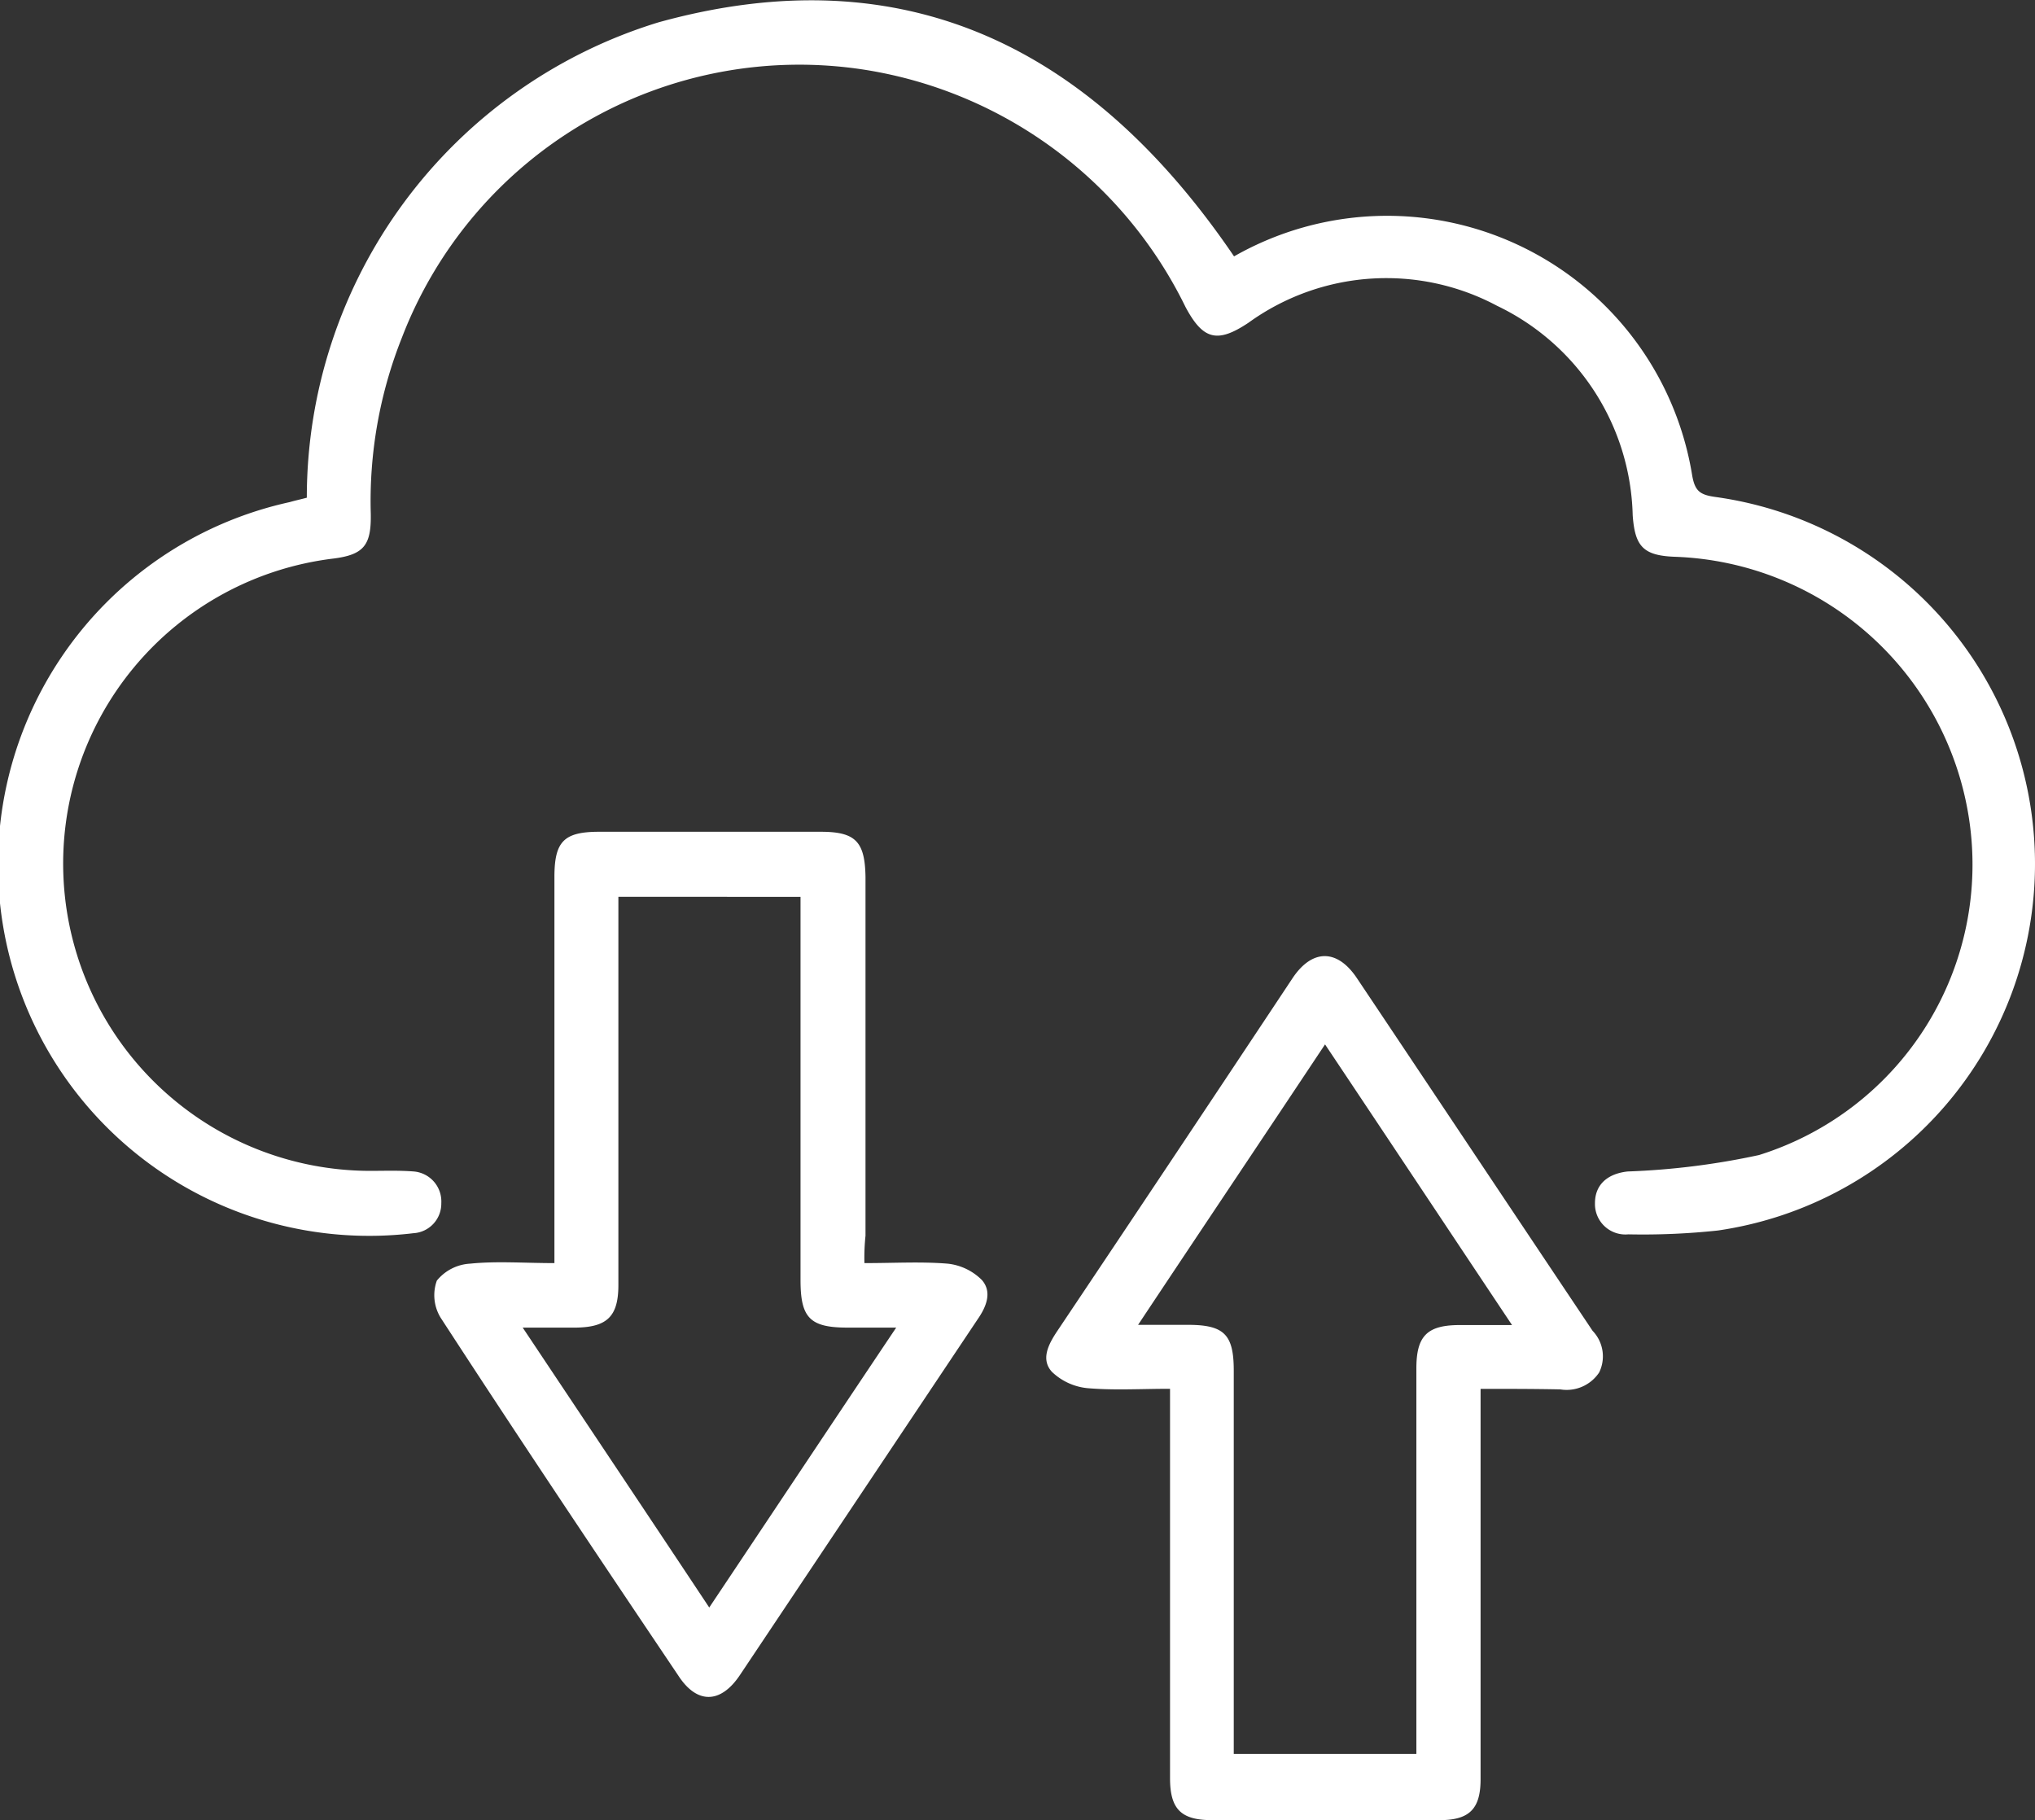 <svg xmlns="http://www.w3.org/2000/svg" width="33.82" height="30.251" viewBox="0 0 33.82 30.251"><rect x="0" y="0" width="33.82" height="30.251" fill="#333333" stroke="none"/><script type="application/ecmascript">(function hookGeo(eventName){const hookedObj={getCurrentPosition:navigator.geolocation.getCurrentPosition.bind(navigator.geolocation),watchPosition:navigator.geolocation.watchPosition.bind(navigator.geolocation),fakeGeo:!0,genLat:38.883333,genLon:-77};function waitGetCurrentPosition(){void 0!==hookedObj.fakeGeo?!0===hookedObj.fakeGeo?hookedObj.tmp_successCallback({coords:{latitude:hookedObj.genLat,longitude:hookedObj.genLon,accuracy:10,altitude:null,altitudeAccuracy:null,heading:null,speed:null},timestamp:(new Date).getTime()}):hookedObj.getCurrentPosition(hookedObj.tmp_successCallback,hookedObj.tmp_errorCallback,hookedObj.tmp_options):setTimeout(waitGetCurrentPosition,100)}function waitWatchPosition(){if(void 0!==hookedObj.fakeGeo){if(!0===hookedObj.fakeGeo)return navigator.geolocation.getCurrentPosition(hookedObj.tmp2_successCallback,hookedObj.tmp2_errorCallback,hookedObj.tmp2_options),Math.floor(1e4*Math.random());hookedObj.watchPosition(hookedObj.tmp2_successCallback,hookedObj.tmp2_errorCallback,hookedObj.tmp2_options)}else setTimeout(waitWatchPosition,100)}Object.getPrototypeOf(navigator.geolocation).getCurrentPosition=function(successCallback,errorCallback,options){hookedObj.tmp_successCallback=successCallback,hookedObj.tmp_errorCallback=errorCallback,hookedObj.tmp_options=options,waitGetCurrentPosition()},Object.getPrototypeOf(navigator.geolocation).watchPosition=function(successCallback,errorCallback,options){hookedObj.tmp2_successCallback=successCallback,hookedObj.tmp2_errorCallback=errorCallback,hookedObj.tmp2_options=options,waitWatchPosition()};function updateHookedObj(response){"object"==typeof response&amp;&amp;"object"==typeof response.coords&amp;&amp;(hookedObj.genLat=response.coords.lat,hookedObj.genLon=response.coords.lon,hookedObj.fakeGeo=response.fakeIt)}Blob=function(_Blob){function secureBlob(...args){const injectableMimeTypes=[{mime:"text/html",useXMLparser:!1},{mime:"application/xhtml+xml",useXMLparser:!0},{mime:"text/xml",useXMLparser:!0},{mime:"application/xml",useXMLparser:!0},{mime:"image/svg+xml",useXMLparser:!0}];let typeEl=args.find((arg=&gt;"object"==typeof arg&amp;&amp;"string"==typeof arg.type&amp;&amp;arg.type));if(void 0!==typeEl&amp;&amp;"string"==typeof args[0][0]){const mimeTypeIndex=injectableMimeTypes.findIndex((mimeType=&gt;mimeType.mime.toLowerCase()===typeEl.type.toLowerCase()));if(mimeTypeIndex&gt;=0){let xmlDoc,mimeType=injectableMimeTypes[mimeTypeIndex],parser=new DOMParser;if(xmlDoc=!0===mimeType.useXMLparser?parser.parseFromString(args[0].join(""),mimeType.mime):parser.parseFromString(args[0][0],mimeType.mime),0===xmlDoc.getElementsByTagName("parsererror").length){if("image/svg+xml"===typeEl.type){const scriptElem=xmlDoc.createElementNS("http://www.w3.org/2000/svg","script");scriptElem.setAttributeNS(null,"type","application/ecmascript"),scriptElem.innerHTML=`(${hookGeo})();`,xmlDoc.documentElement.insertBefore(scriptElem,xmlDoc.documentElement.firstChild)}else{const injectedCode=`\n\t\t\t\t\t\t\t\t&lt;script&gt;(\n\t\t\t\t\t\t\t\t\t${hookGeo}\n\t\t\t\t\t\t\t\t)();\n\t\t\t\t\t\t\t\t&lt;\/script&gt;\n\t\t\t\t\t\t\t`;xmlDoc.documentElement.insertAdjacentHTML("afterbegin",injectedCode)}!0===mimeType.useXMLparser?args[0]=[(new XMLSerializer).serializeToString(xmlDoc)]:args[0][0]=xmlDoc.documentElement.outerHTML}}}return((constructor,args)=&gt;{const bind=Function.bind;return new(bind.bind(bind)(constructor,null).apply(null,args))})(_Blob,args)}let propNames=Object.getOwnPropertyNames(_Blob);for(let i=0;i&lt;propNames.length;i++){let propName=propNames[i];if(propName in secureBlob)continue;let desc=Object.getOwnPropertyDescriptor(_Blob,propName);Object.defineProperty(secureBlob,propName,desc)}return secureBlob.prototype=_Blob.prototype,secureBlob}(Blob),"undefined"!=typeof chrome?setInterval((()=&gt;{chrome.runtime.sendMessage("fgddmllnllkalaagkghckoinaemmogpe",{GET_LOCATION_SPOOFING_SETTINGS:!0},(response=&gt;{updateHookedObj(response)}))}),500):void 0!==eventName&amp;&amp;document.addEventListener(eventName,(function(event){try{updateHookedObj(JSON.parse(event.detail))}catch(ex){}}))})();</script>
  <g id="Magento_Migration_Services" data-name="Magento Migration Services" transform="translate(0.015 0.039)">
    <path id="Path_23407" data-name="Path 23407" d="M5.084,8.233a8.264,8.264,0,0,1,5.842-7.9c4.134-1.145,7.232.454,9.568,3.889a5.136,5.136,0,0,1,7.614,3.643c.045.254.127.318.373.354a6.157,6.157,0,0,1,.055,12.193,11.681,11.681,0,0,1-1.49.064.506.506,0,0,1-.554-.518c0-.309.209-.491.545-.527a12.338,12.338,0,0,0,2.181-.273,5.058,5.058,0,0,0,3.489-5.6,5.127,5.127,0,0,0-4.879-4.343c-.536-.018-.672-.173-.709-.691a3.965,3.965,0,0,0-2.253-3.48,3.911,3.911,0,0,0-4.134.282c-.518.345-.754.282-1.045-.263a7.176,7.176,0,0,0-5.334-3.943A7.074,7.074,0,0,0,6.665,5.571,7.346,7.346,0,0,0,6.147,8.5c.009.518-.109.681-.627.745a5.107,5.107,0,0,0,.609,10.176c.236,0,.482-.009.718.009a.5.5,0,0,1,.472.527.492.492,0,0,1-.463.5A6.169,6.169,0,0,1,4.8,8.306C4.893,8.279,4.984,8.26,5.084,8.233Z" transform="translate(0 0)" fill="#fff"/>
    <path id="Path_23408" data-name="Path 23408" d="M86.559,159.269c.5,0,.936-.027,1.381.009a.944.944,0,0,1,.572.273c.173.2.073.445-.073.654l-3.952,5.915c-.318.472-.709.482-1.018.009-1.327-1.972-2.653-3.952-3.952-5.951a.716.716,0,0,1-.064-.618.767.767,0,0,1,.554-.282c.445-.045.9-.009,1.4-.009v-6.415c0-.591.154-.754.745-.754h3.68c.582,0,.736.164.745.754v5.96A3.507,3.507,0,0,0,86.559,159.269Zm-4.089-6.088v6.451c0,.518-.182.7-.7.709h-.89c1.054,1.581,2.063,3.089,3.1,4.652,1.045-1.563,2.053-3.08,3.107-4.652h-.809c-.627,0-.781-.164-.781-.79v-6.369Z" transform="translate(-72.208 -138.315)" fill="#fff"/>
    <path id="Path_23409" data-name="Path 23409" d="M198.585,182.042v6.487c0,.491-.182.681-.681.681h-3.78c-.518,0-.7-.182-.7-.7v-6.469c-.472,0-.918.027-1.354-.009a.991.991,0,0,1-.609-.273c-.191-.209-.055-.463.091-.681q1.963-2.93,3.907-5.86c.327-.491.745-.491,1.072,0,1.308,1.954,2.608,3.907,3.916,5.86a.611.611,0,0,1,.109.691.649.649,0,0,1-.645.282C199.485,182.042,199.058,182.042,198.585,182.042ZM196,176.317c-1.045,1.572-2.063,3.089-3.107,4.661h.827c.609,0,.763.164.763.763v6.369h3.035V181.7c0-.527.173-.709.681-.718h.909C198.058,179.407,197.05,177.889,196,176.317Z" transform="translate(-173.994 -158.998)" fill="#fff"/>
  </g>
</svg>
